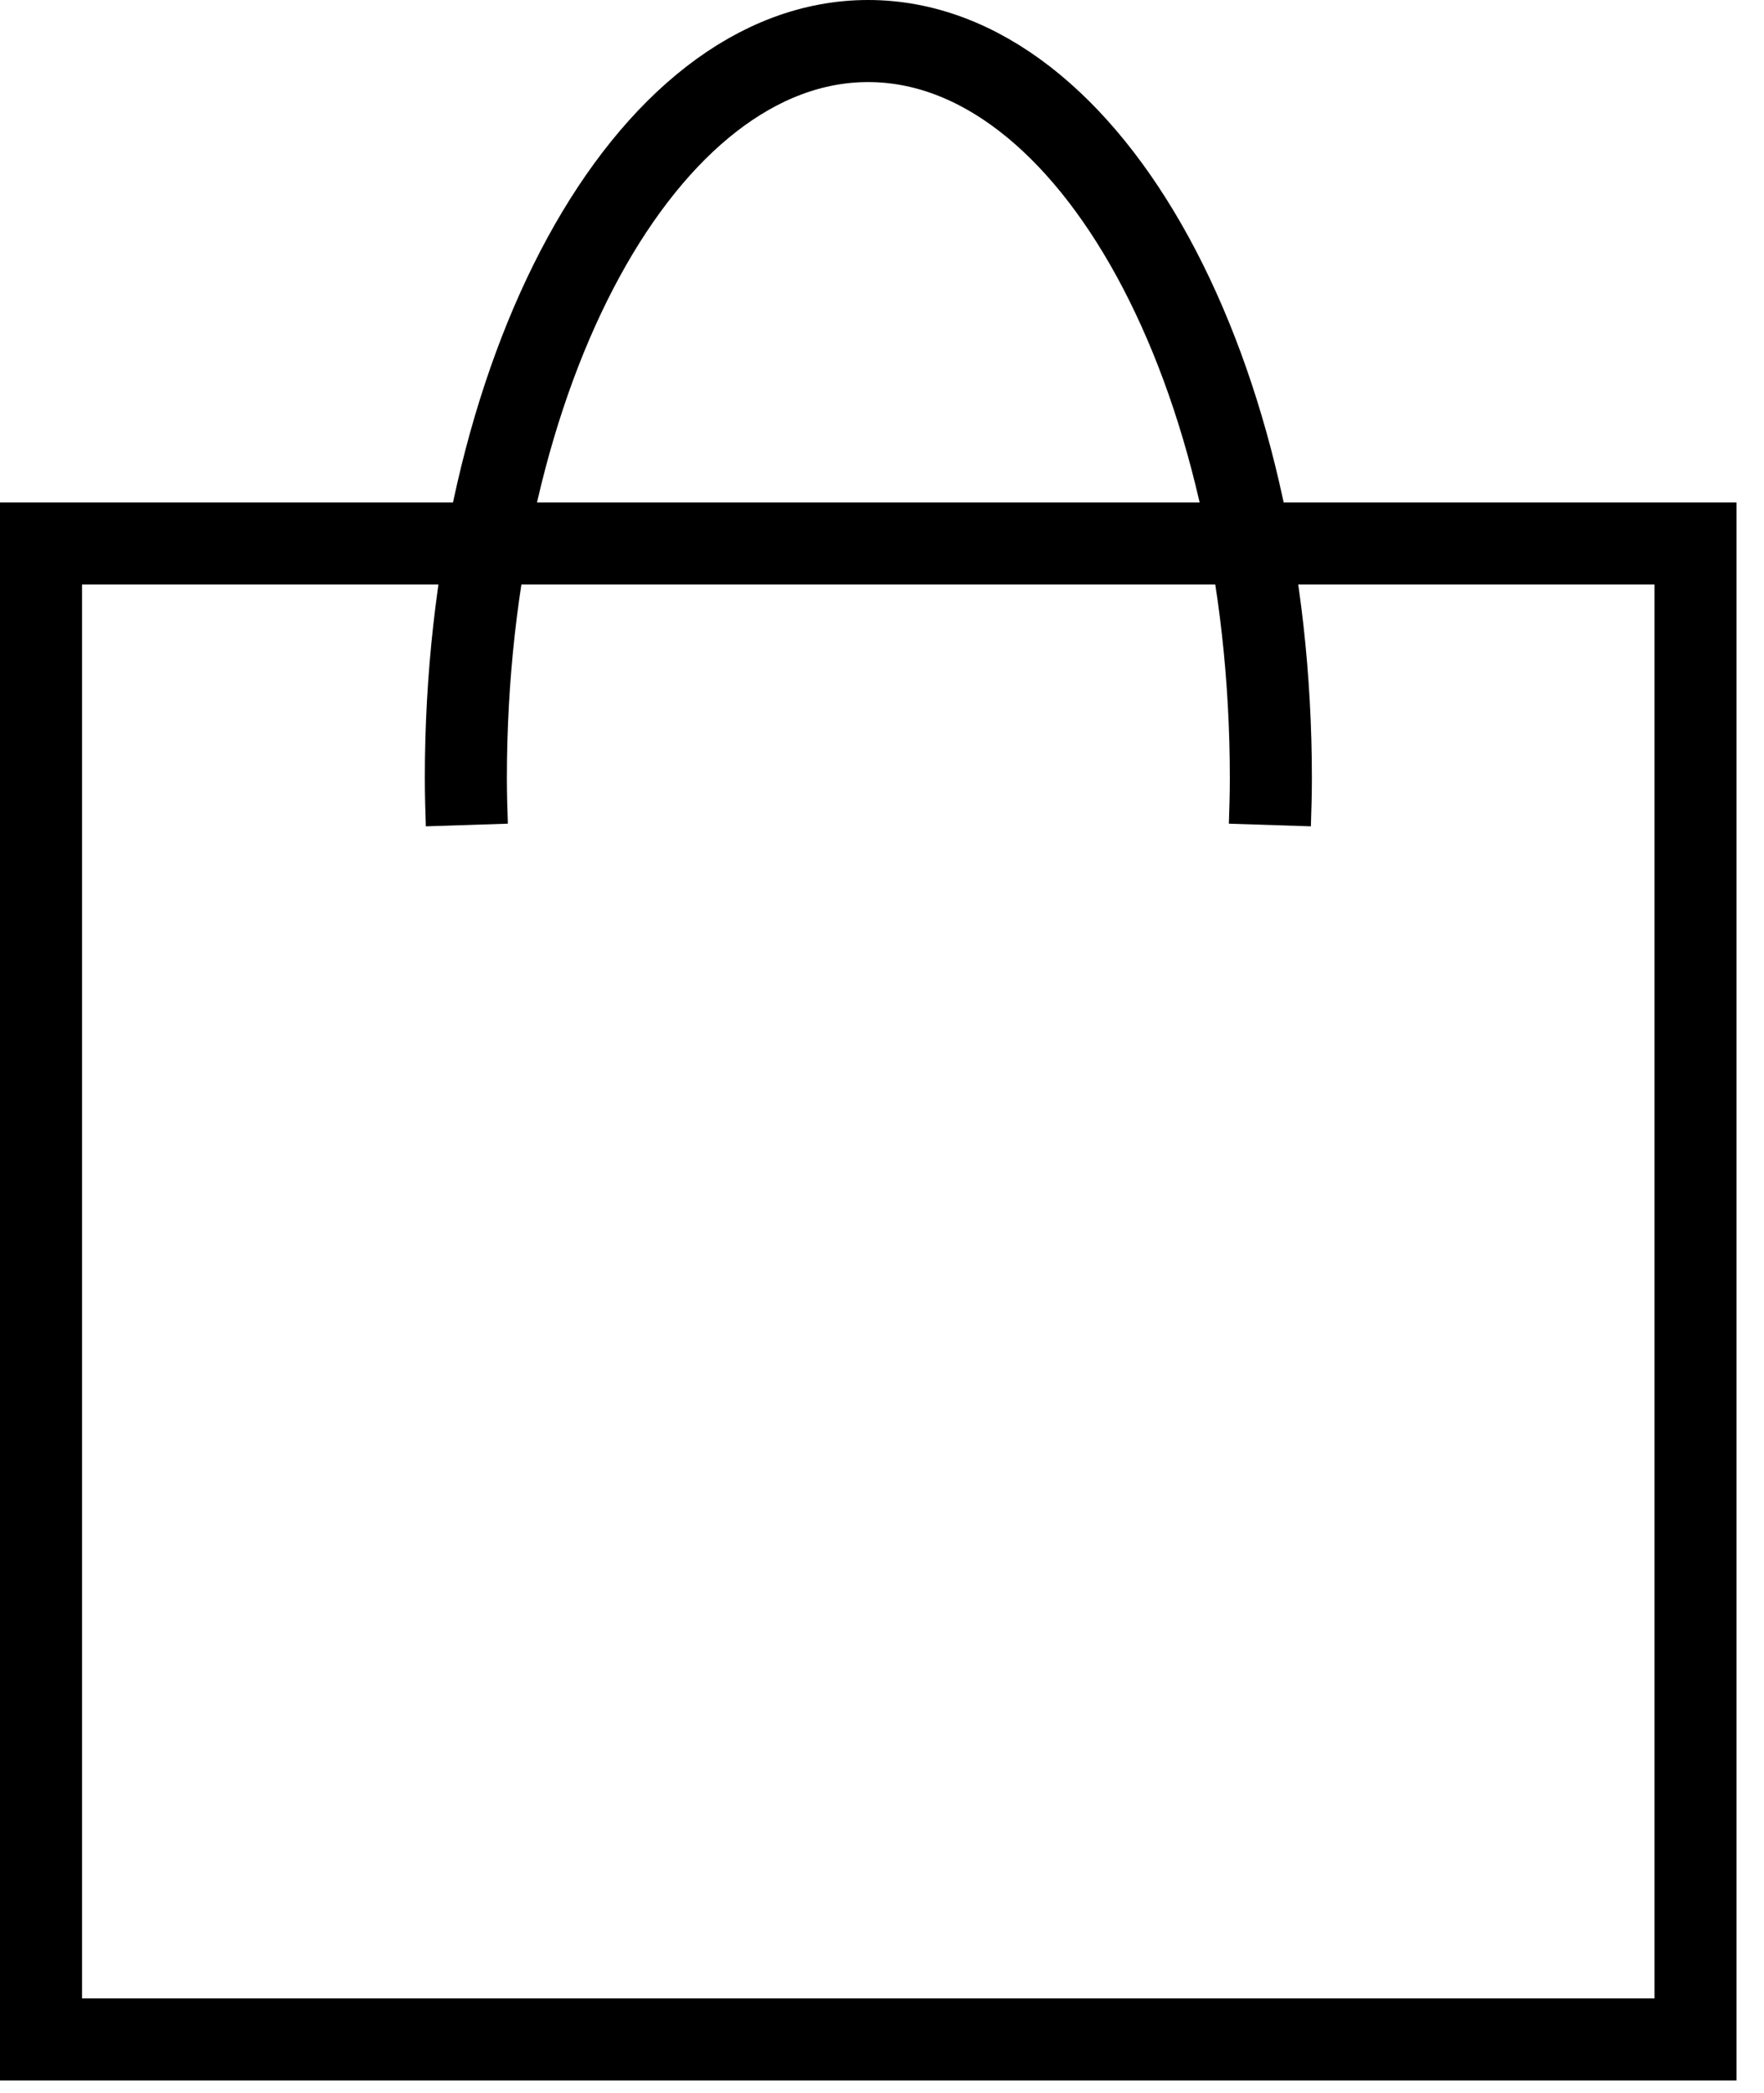 <?xml version="1.0" encoding="UTF-8"?>
<svg width="43px" height="51px" viewBox="0 0 43 51" version="1.1" xmlns="http://www.w3.org/2000/svg" xmlns:xlink="http://www.w3.org/1999/xlink">
    <!-- Generator: Sketch 63.1 (92452) - https://sketch.com -->
    <title>Group 4</title>
    <desc>Created with Sketch.</desc>
    <g id="Page-1" stroke="none" stroke-width="1" fill="none" fill-rule="evenodd">
        <g id="join-now-lp" transform="translate(-305, -4853)" stroke="#000000" stroke-width="2">
            <g id="work-it-from-anywhere" transform="translate(173, 4238)">
                <g id="icons" transform="translate(32, 614)">
                    <g id="Group-4" transform="translate(101, 2)">
                        <polygon id="Stroke-1" points="0 48.693 40.331 48.693 40.331 12.243 0 12.243"></polygon>
                        <path d="M29.955,19.102 C29.967,18.731 29.979,18.349 29.979,17.966 C29.979,8.046 25.58,-8.52651232e-15 20.162,-8.52651232e-15 C14.744,-8.52651232e-15 10.356,8.046 10.356,17.966 C10.356,18.349 10.368,18.731 10.38,19.102" id="Stroke-3"></path>
                    </g>
                </g>
            </g>
        </g>
    </g>
</svg>